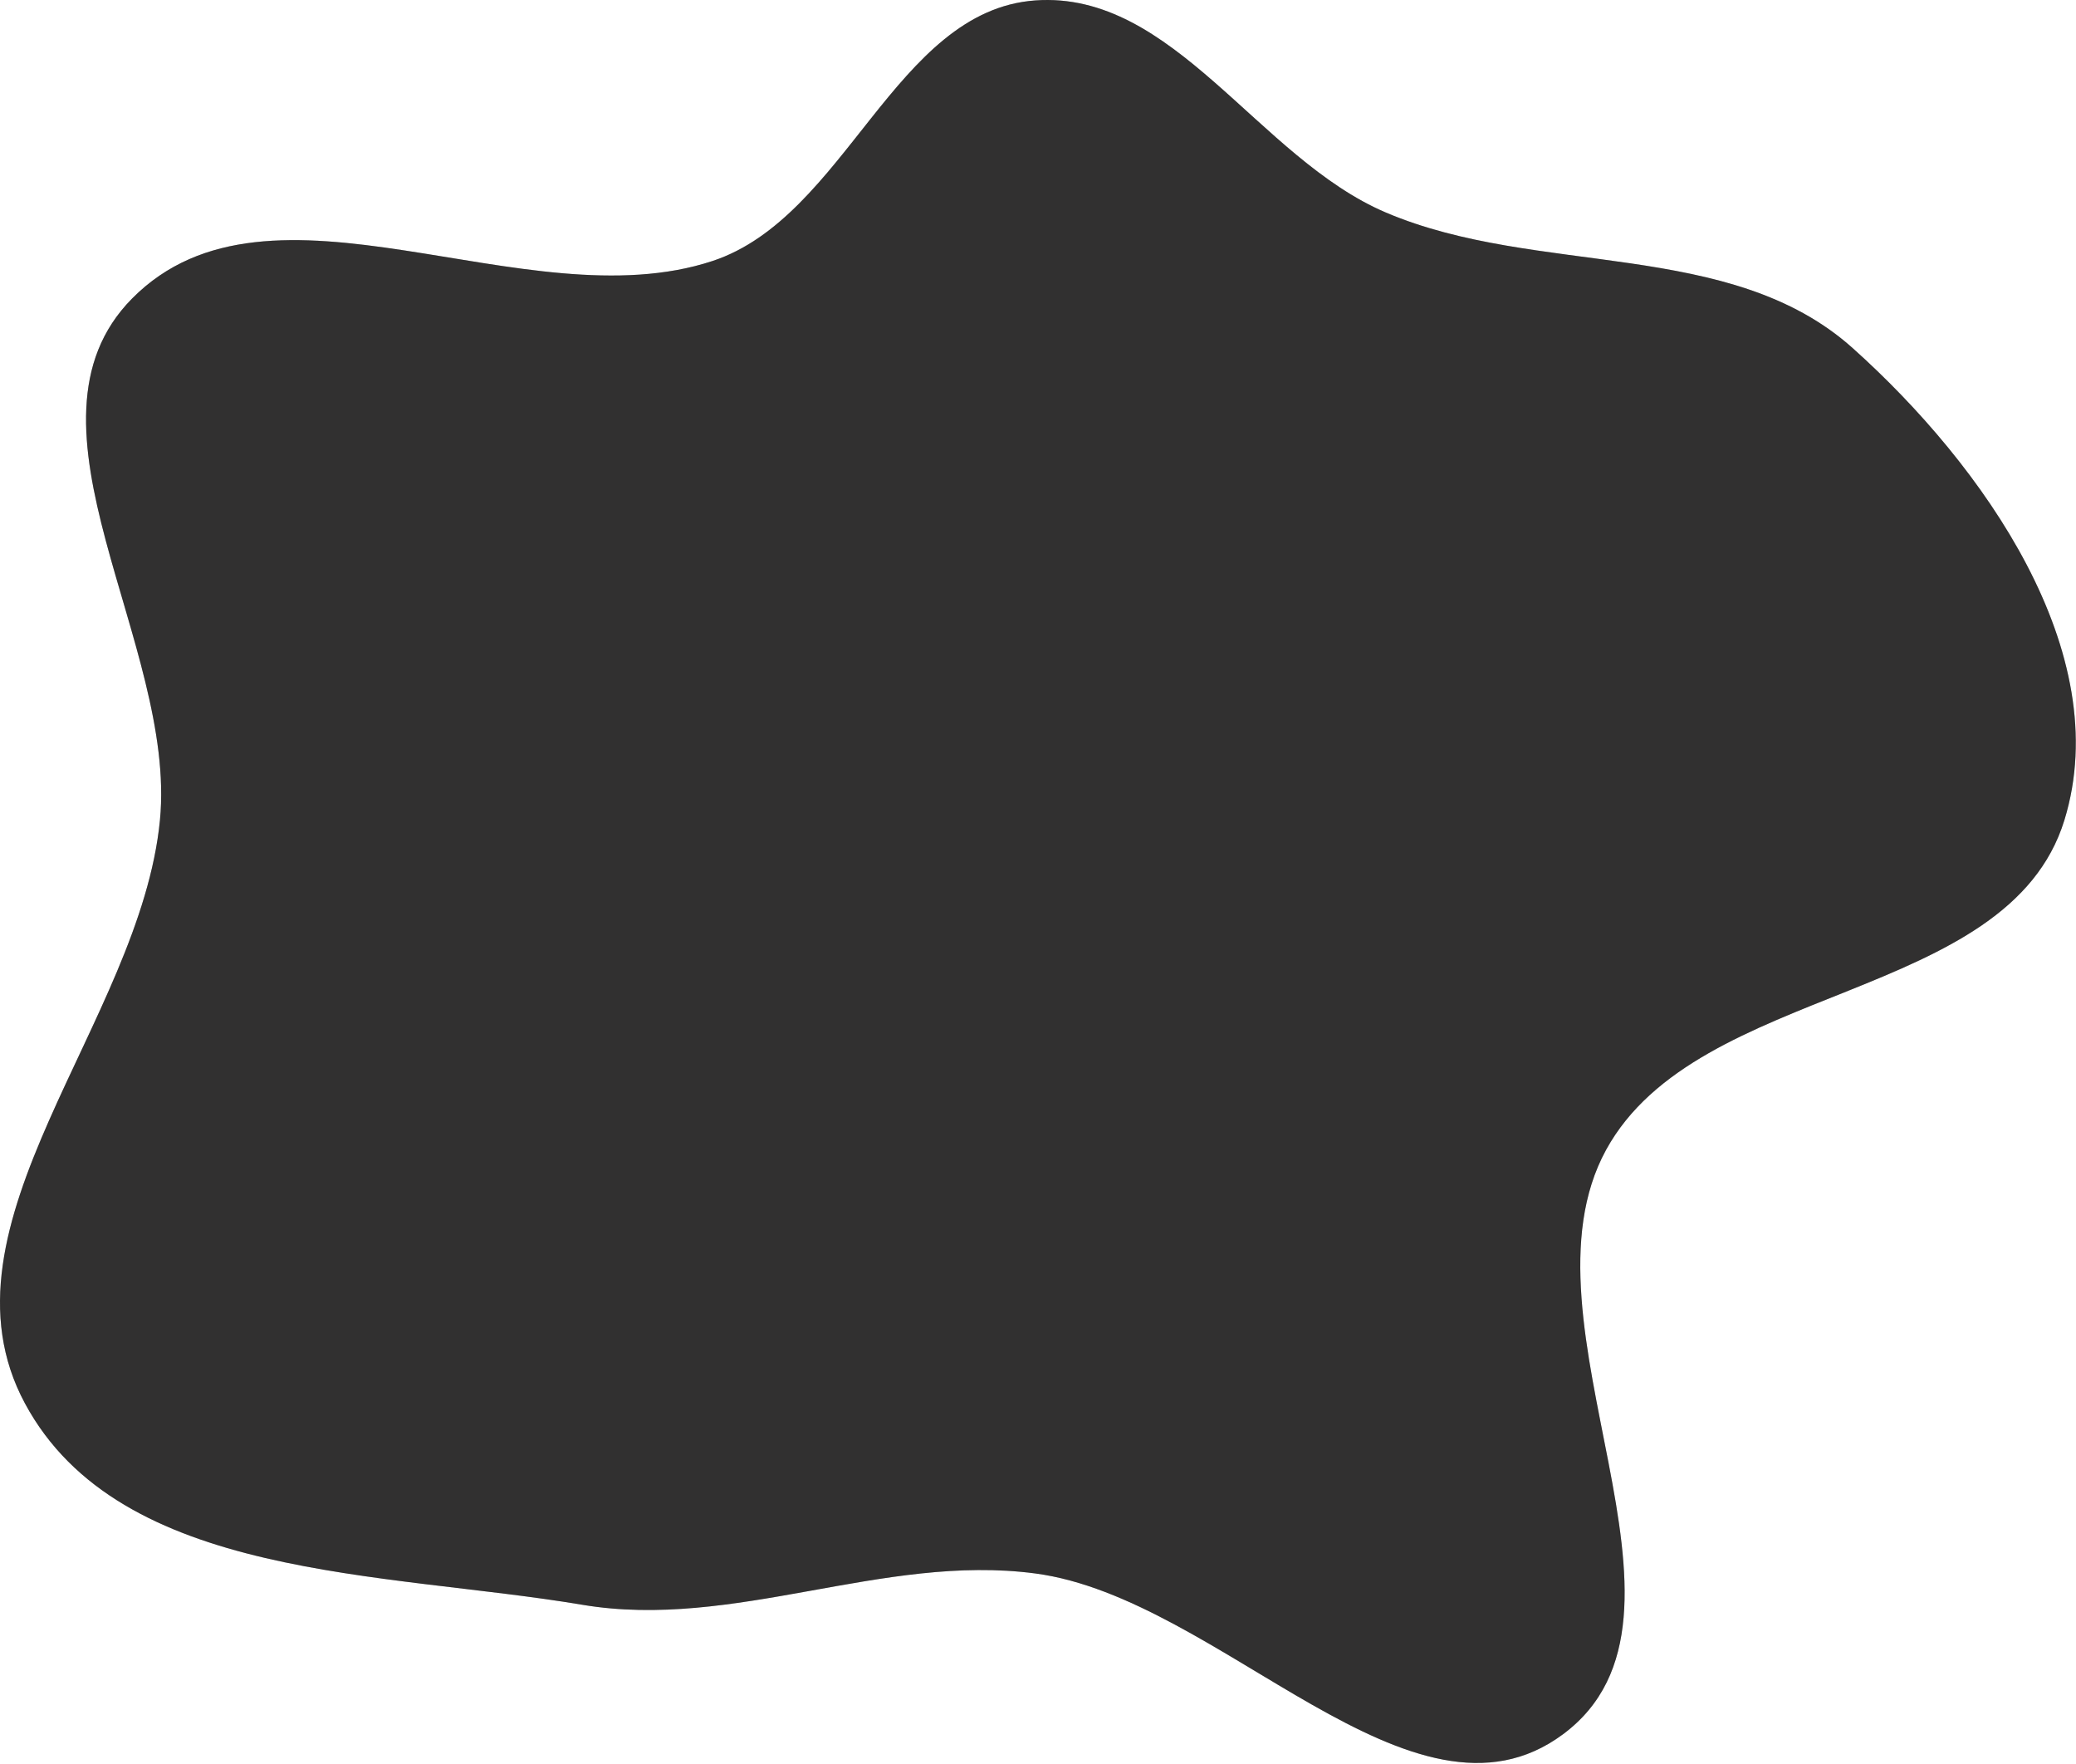 <?xml version="1.0" encoding="UTF-8"?> <svg xmlns="http://www.w3.org/2000/svg" width="652" height="554" viewBox="0 0 652 554" fill="none"> <path fill-rule="evenodd" clip-rule="evenodd" d="M325.128 0.134C368.667 -2.998 395.104 49.666 435.275 66.749C482.906 87.004 543.292 74.782 581.854 109.307C622.899 146.055 664.555 204.87 648.361 257.528C630.689 314.993 533.351 308.34 504.435 361.051C474.415 415.774 540.999 507.416 490.875 544.61C443.689 579.623 383.381 501.795 325.128 494.102C277.186 487.771 230.552 511.96 182.864 503.936C120.633 493.465 37.749 496.282 7.84 440.714C-22.381 384.569 44.083 320.993 50.234 257.528C55.6 202.172 2.375 133.313 41.471 93.758C85.018 49.7 164.939 101.377 223.765 81.961C265.715 68.115 281.066 3.303 325.128 0.134Z" fill="#C4C4C4"></path> <path fill-rule="evenodd" clip-rule="evenodd" d="M325.128 0.134C368.667 -2.998 395.104 49.666 435.275 66.749C482.906 87.004 543.292 74.782 581.854 109.307C622.899 146.055 664.555 204.87 648.361 257.528C630.689 314.993 533.351 308.34 504.435 361.051C474.415 415.774 540.999 507.416 490.875 544.61C443.689 579.623 383.381 501.795 325.128 494.102C277.186 487.771 230.552 511.96 182.864 503.936C120.633 493.465 37.749 496.282 7.84 440.714C-22.381 384.569 44.083 320.993 50.234 257.528C55.6 202.172 2.375 133.313 41.471 93.758C85.018 49.7 164.939 101.377 223.765 81.961C265.715 68.115 281.066 3.303 325.128 0.134Z" fill="#313030"></path> </svg> 